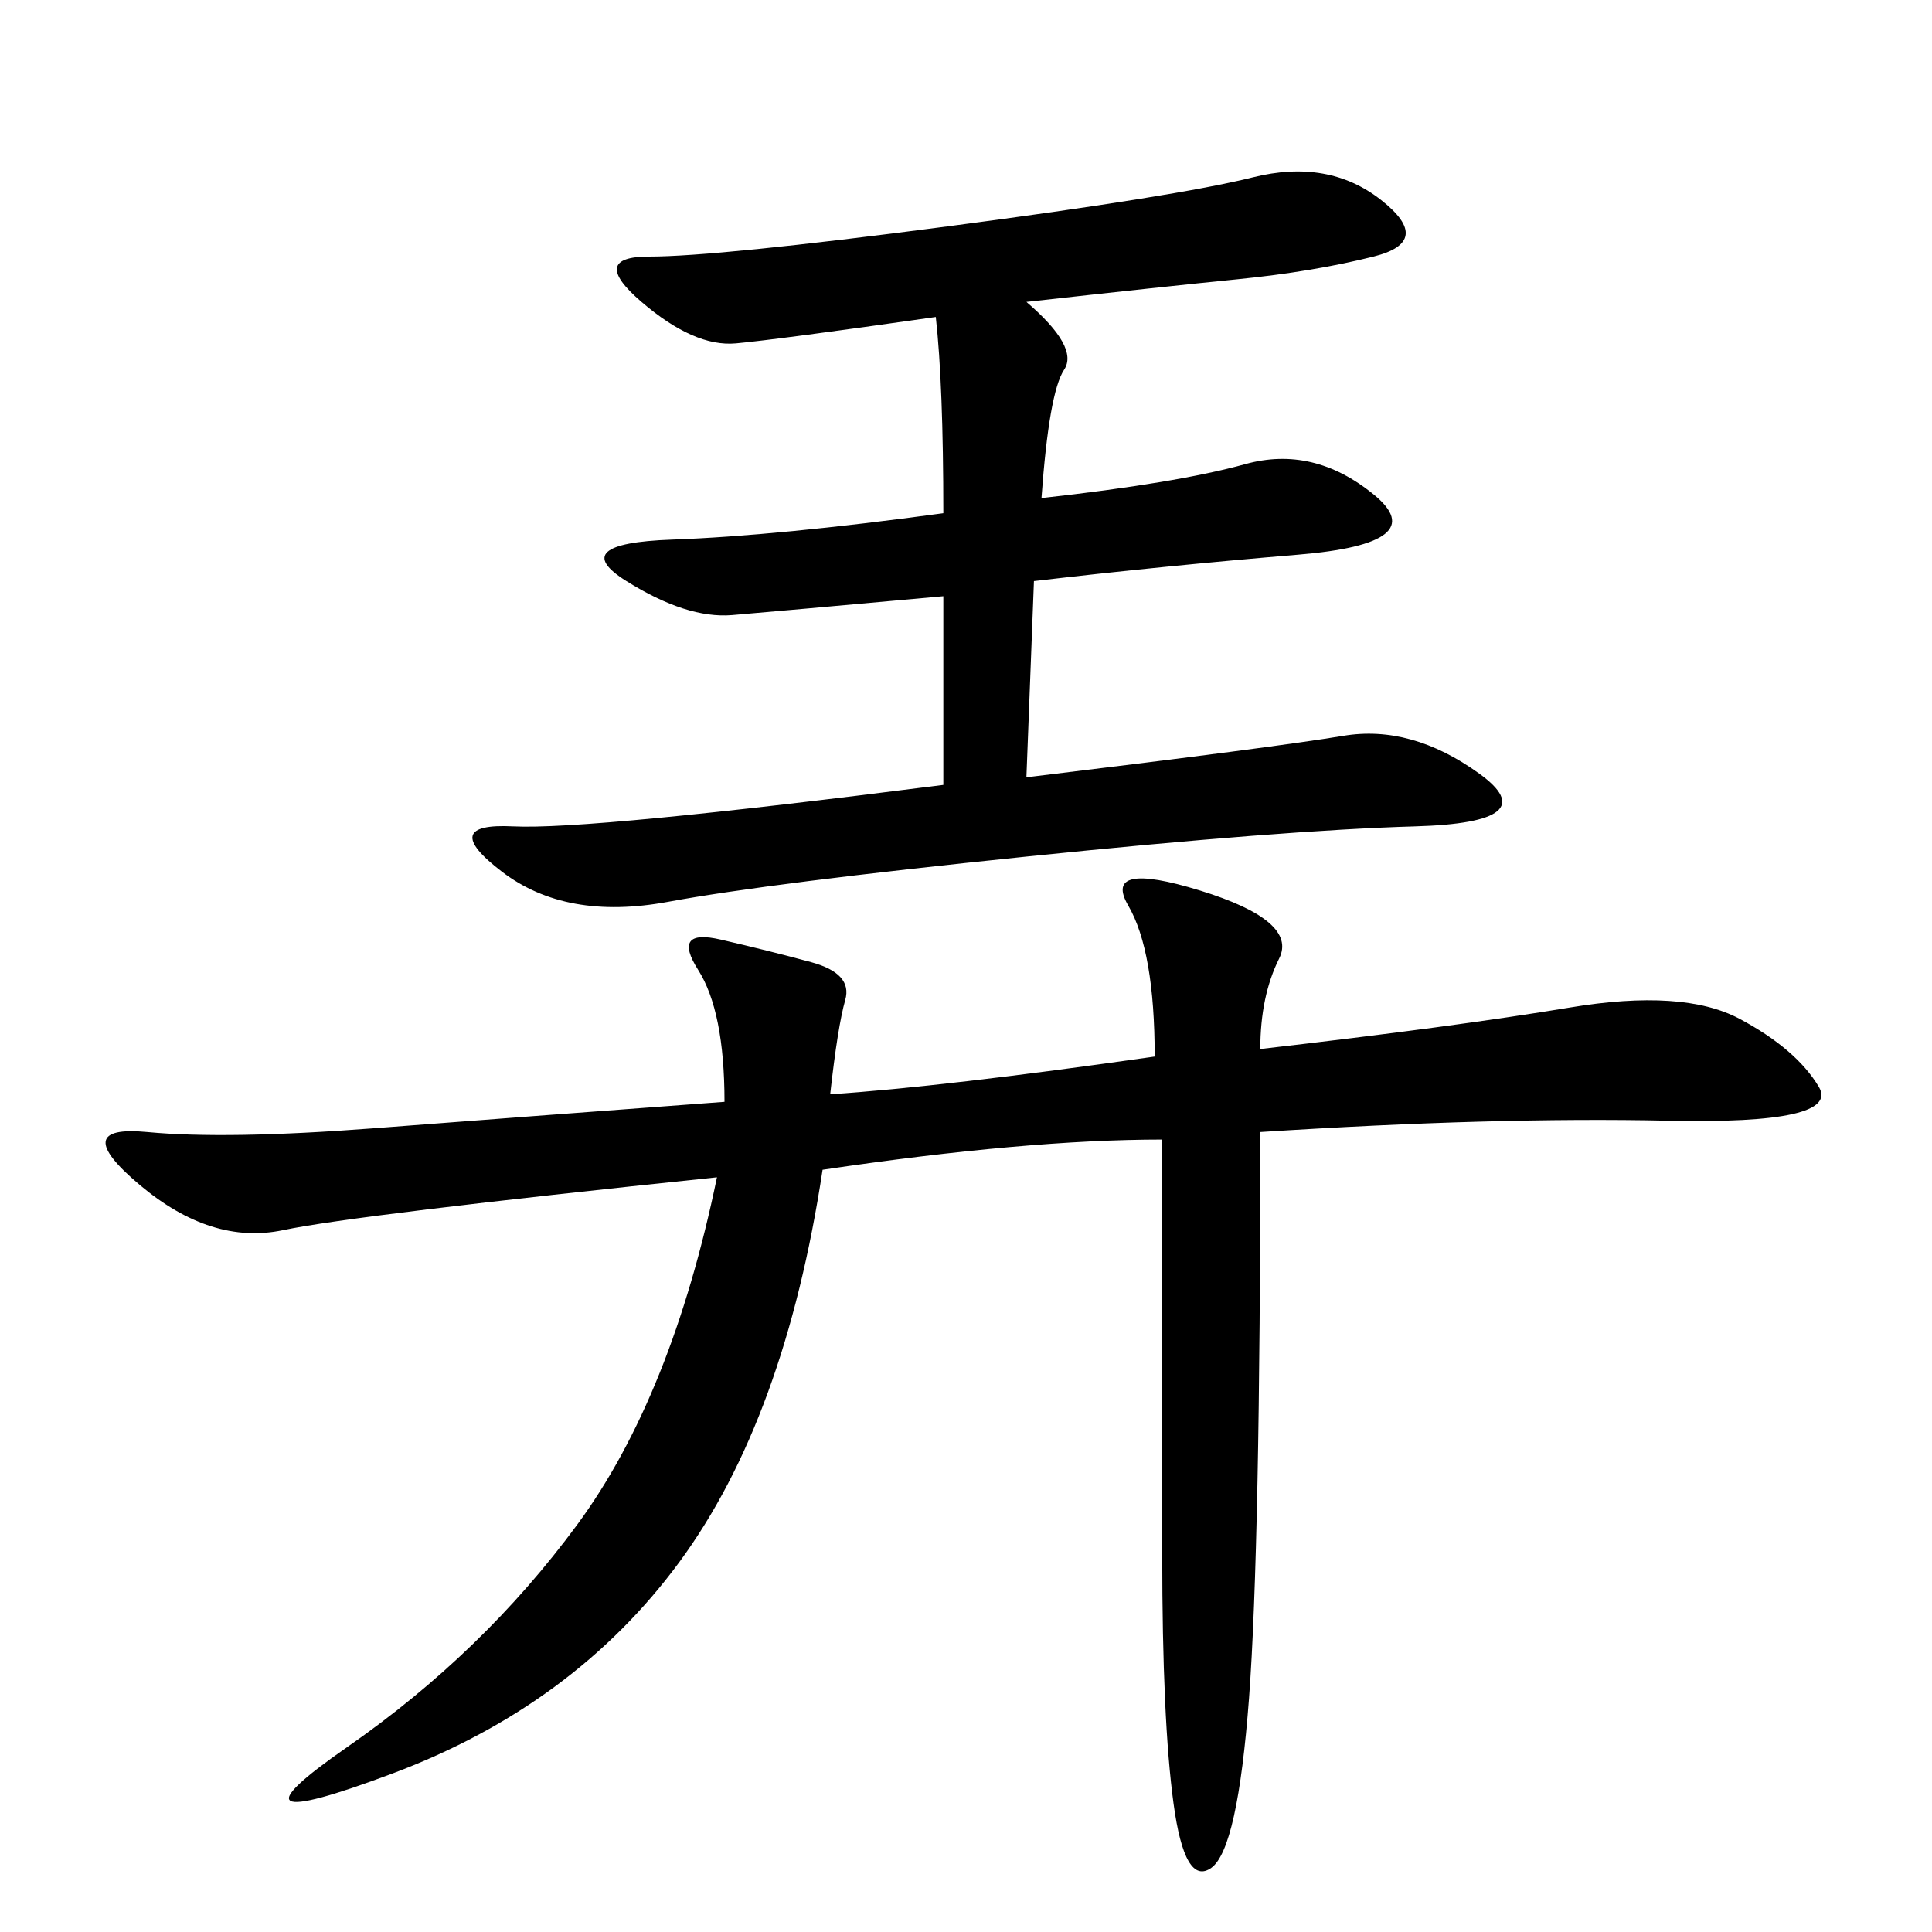 <svg xmlns="http://www.w3.org/2000/svg" xmlns:xlink="http://www.w3.org/1999/xlink" width="300" height="300"><path d="M179.30 164.06Q179.30 147.66 175.20 140.63Q171.09 133.59 186.33 138.28Q201.56 142.97 198.63 148.83Q195.70 154.69 195.70 162.89L195.70 162.89Q226.17 159.38 243.75 156.45Q261.33 153.52 270.12 158.20Q278.91 162.89 282.42 168.75Q285.94 174.61 258.98 174.02Q232.03 173.44 195.70 175.78L195.70 175.78Q195.70 240.23 193.95 263.67Q192.19 287.11 188.09 290.04Q183.98 292.97 182.23 280.08Q180.47 267.19 180.47 241.41L180.47 241.41L180.47 176.95Q159.38 176.95 127.73 181.64L127.73 181.64Q121.88 220.31 105.47 242.58Q89.06 264.84 60.94 275.39Q32.81 285.94 53.91 271.29Q75 256.64 89.65 236.72Q104.30 216.80 111.33 182.81L111.33 182.81Q55.08 188.67 43.95 191.02Q32.81 193.36 21.68 183.98Q10.55 174.61 22.85 175.78Q35.16 176.95 58.01 175.20Q80.86 173.44 112.50 171.09L112.50 171.09Q112.50 157.03 108.40 150.59Q104.30 144.14 111.91 145.90Q119.53 147.66 125.98 149.41Q132.42 151.17 131.25 155.27Q130.08 159.38 128.91 169.92L128.91 169.92Q146.48 168.75 179.30 164.06L179.30 164.06ZM159.38 46.88Q167.58 53.91 165.23 57.42Q162.89 60.94 161.72 77.34L161.72 77.34Q182.81 75 193.36 72.07Q203.91 69.14 213.28 76.76Q222.66 84.38 201.56 86.13Q180.47 87.89 160.55 90.23L160.55 90.23L159.38 120.70Q198.05 116.02 208.59 114.26Q219.14 112.50 229.69 120.12Q240.23 127.73 219.73 128.32Q199.22 128.91 159.38 133.01Q119.53 137.11 103.71 140.04Q87.89 142.97 77.93 135.35Q67.97 127.73 79.69 128.32Q91.41 128.91 146.48 121.88L146.48 121.88L146.48 92.58Q120.70 94.92 113.67 95.51Q106.64 96.09 97.27 90.23Q87.89 84.38 104.30 83.79Q120.70 83.20 146.48 79.69L146.48 79.69Q146.48 59.77 145.31 49.22L145.31 49.22Q120.70 52.73 114.26 53.32Q107.81 53.91 99.61 46.88Q91.41 39.84 100.78 39.84L100.78 39.84Q111.33 39.84 147.07 35.16Q182.81 30.47 194.53 27.54Q206.25 24.61 214.45 31.05Q222.66 37.50 213.28 39.84Q203.91 42.19 192.19 43.36Q180.47 44.53 159.38 46.88L159.38 46.88Z"/></svg>